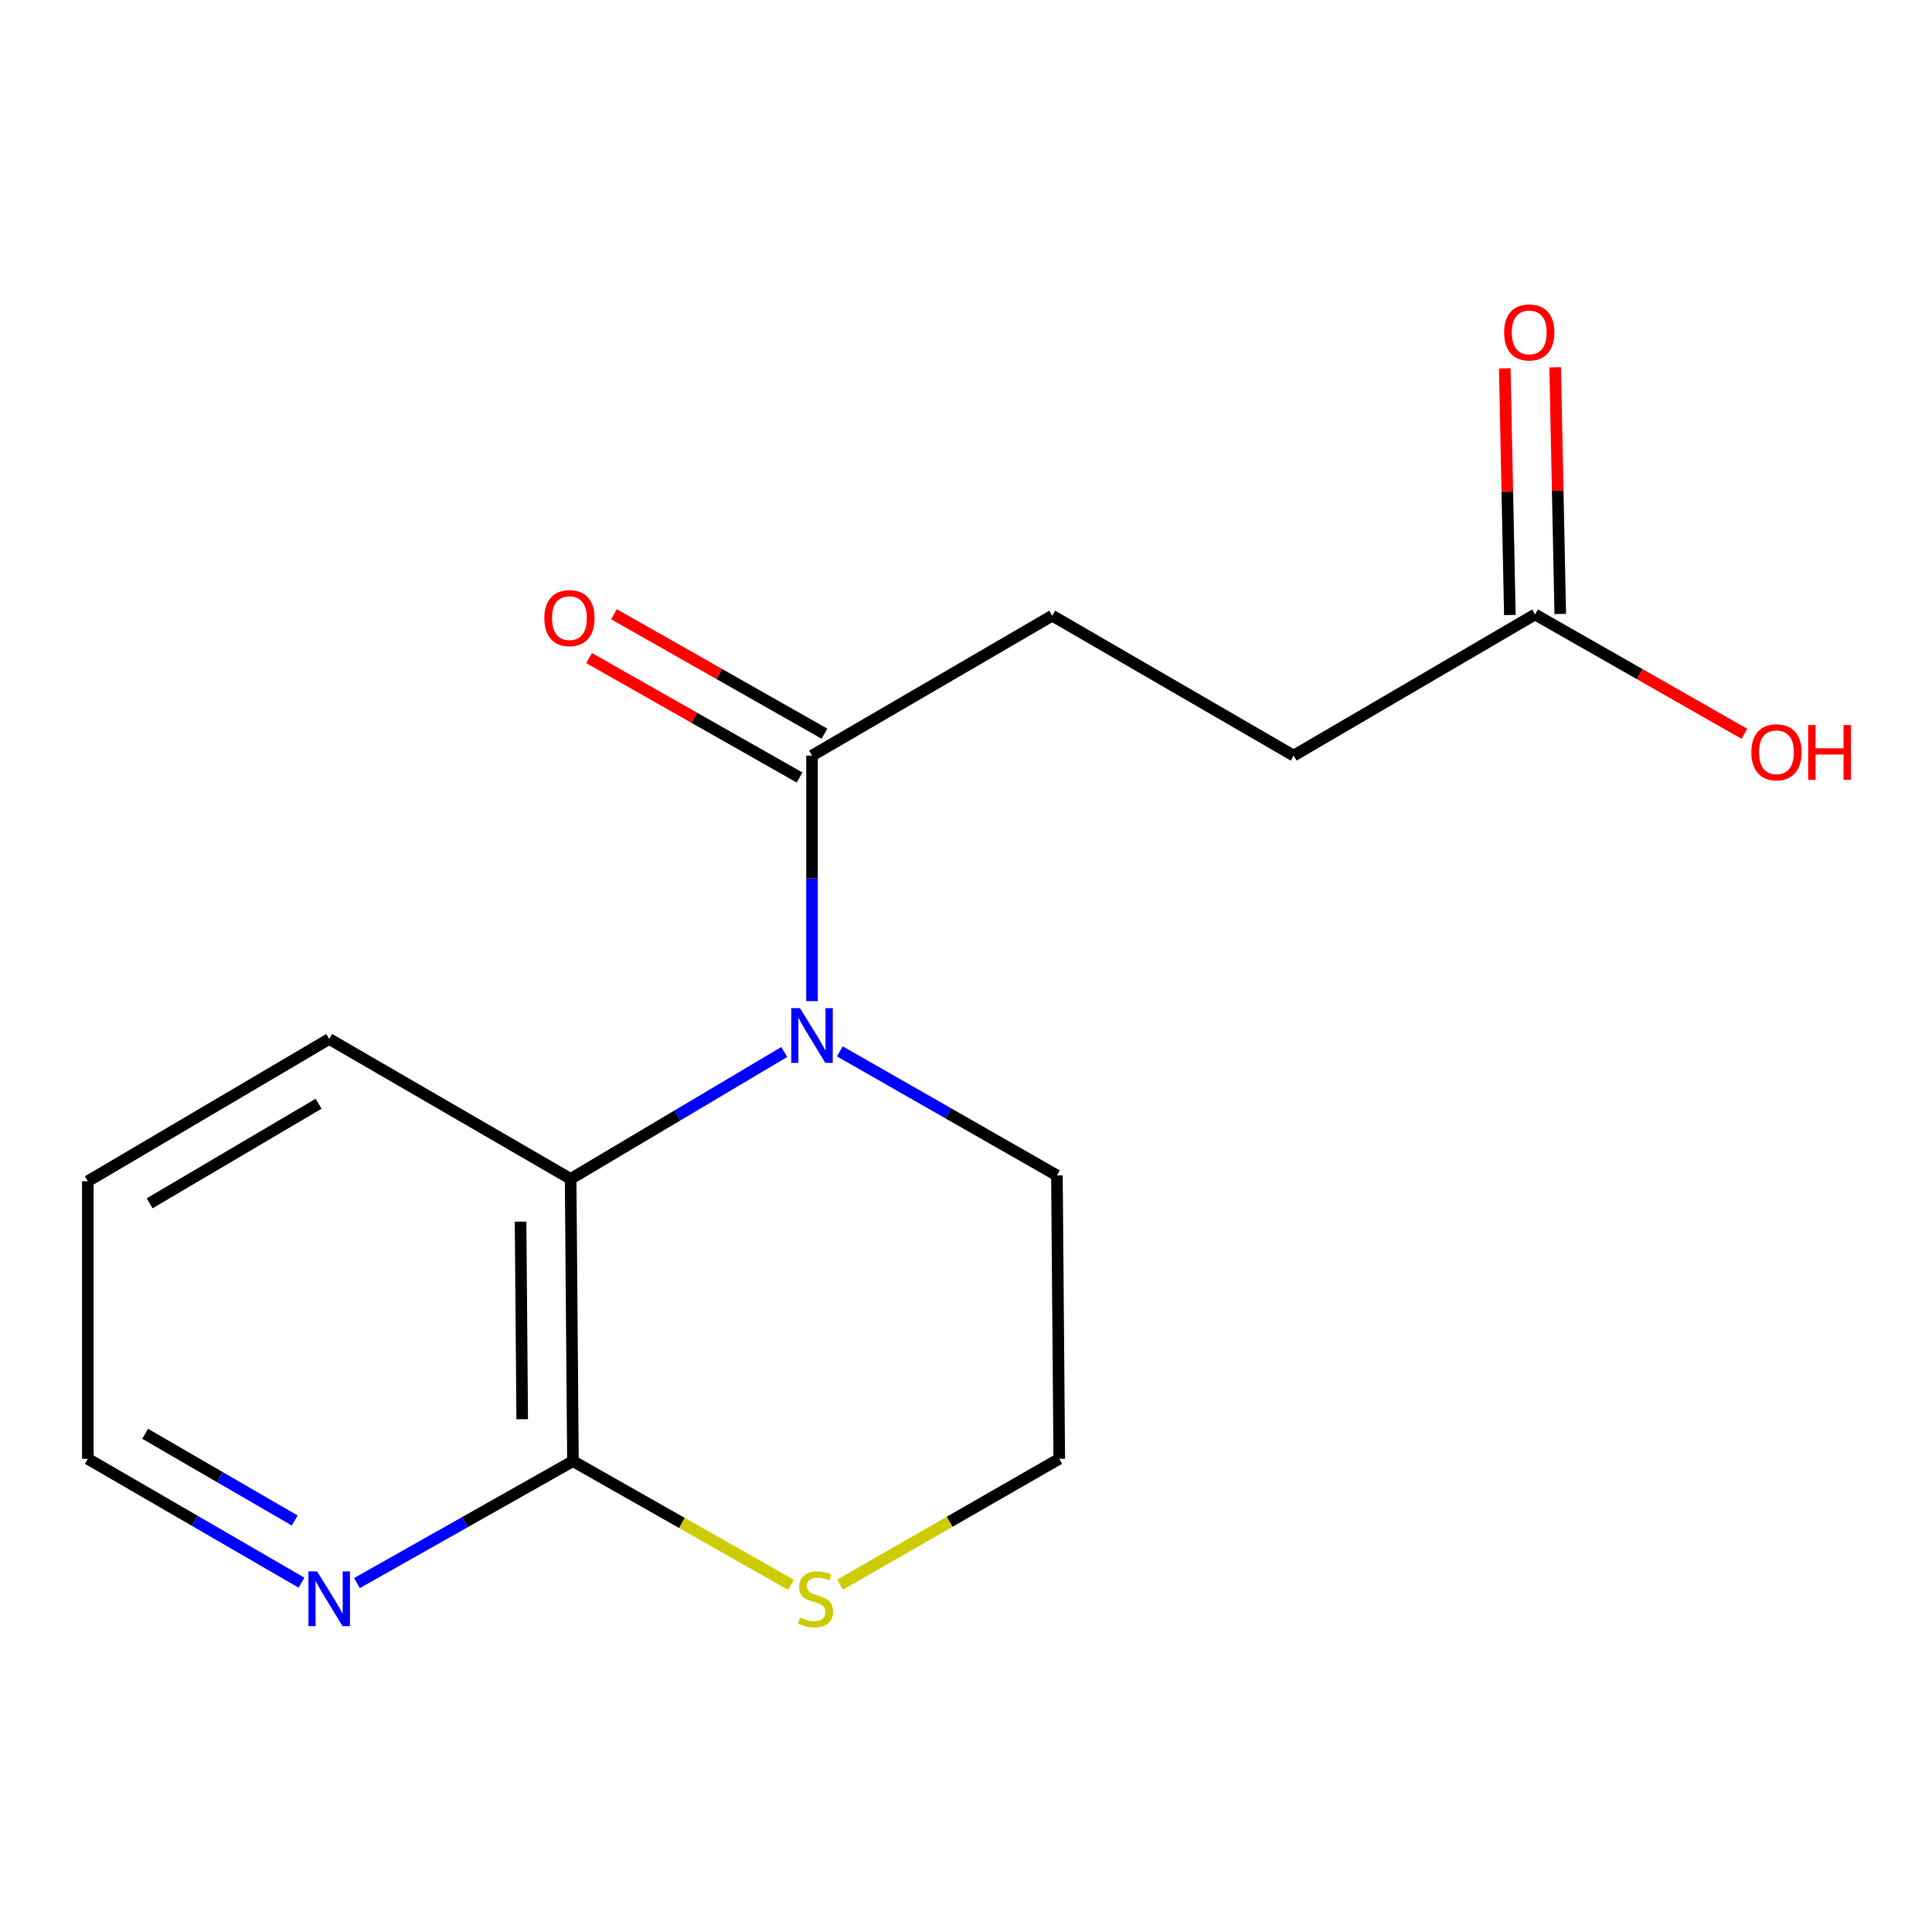 <?xml version='1.0' encoding='iso-8859-1'?>
<svg version='1.1' baseProfile='full'
              xmlns='http://www.w3.org/2000/svg'
                      xmlns:rdkit='http://www.rdkit.org/xml'
                      xmlns:xlink='http://www.w3.org/1999/xlink'
                  xml:space='preserve'
width='1000px' height='1000px' viewBox='0 0 1000 1000'>
<!-- END OF HEADER -->
<rect style='opacity:1.0;fill:#FFFFFF;stroke:none' width='1000' height='1000' x='0' y='0'> </rect>
<path class='bond-0' d='M 405.93,544.501 L 350.642,577.352' style='fill:none;fill-rule:evenodd;stroke:#0000FF;stroke-width:6px;stroke-linecap:butt;stroke-linejoin:miter;stroke-opacity:1' />
<path class='bond-0' d='M 350.642,577.352 L 295.354,610.203' style='fill:none;fill-rule:evenodd;stroke:#000000;stroke-width:6px;stroke-linecap:butt;stroke-linejoin:miter;stroke-opacity:1' />
<path class='bond-1' d='M 420.303,518.179 L 420.303,454.639' style='fill:none;fill-rule:evenodd;stroke:#0000FF;stroke-width:6px;stroke-linecap:butt;stroke-linejoin:miter;stroke-opacity:1' />
<path class='bond-1' d='M 420.303,454.639 L 420.303,391.099' style='fill:none;fill-rule:evenodd;stroke:#000000;stroke-width:6px;stroke-linecap:butt;stroke-linejoin:miter;stroke-opacity:1' />
<path class='bond-10' d='M 434.693,544.183 L 490.879,576.287' style='fill:none;fill-rule:evenodd;stroke:#0000FF;stroke-width:6px;stroke-linecap:butt;stroke-linejoin:miter;stroke-opacity:1' />
<path class='bond-10' d='M 490.879,576.287 L 547.064,608.392' style='fill:none;fill-rule:evenodd;stroke:#000000;stroke-width:6px;stroke-linecap:butt;stroke-linejoin:miter;stroke-opacity:1' />
<path class='bond-2' d='M 295.354,610.203 L 296.557,756.282' style='fill:none;fill-rule:evenodd;stroke:#000000;stroke-width:6px;stroke-linecap:butt;stroke-linejoin:miter;stroke-opacity:1' />
<path class='bond-2' d='M 269.449,632.33 L 270.291,734.585' style='fill:none;fill-rule:evenodd;stroke:#000000;stroke-width:6px;stroke-linecap:butt;stroke-linejoin:miter;stroke-opacity:1' />
<path class='bond-13' d='M 295.354,610.203 L 170.404,537.772' style='fill:none;fill-rule:evenodd;stroke:#000000;stroke-width:6px;stroke-linecap:butt;stroke-linejoin:miter;stroke-opacity:1' />
<path class='bond-6' d='M 426.74,379.755 L 372.265,348.846' style='fill:none;fill-rule:evenodd;stroke:#000000;stroke-width:6px;stroke-linecap:butt;stroke-linejoin:miter;stroke-opacity:1' />
<path class='bond-6' d='M 372.265,348.846 L 317.791,317.937' style='fill:none;fill-rule:evenodd;stroke:#FF0000;stroke-width:6px;stroke-linecap:butt;stroke-linejoin:miter;stroke-opacity:1' />
<path class='bond-6' d='M 413.867,402.443 L 359.392,371.534' style='fill:none;fill-rule:evenodd;stroke:#000000;stroke-width:6px;stroke-linecap:butt;stroke-linejoin:miter;stroke-opacity:1' />
<path class='bond-6' d='M 359.392,371.534 L 304.917,340.625' style='fill:none;fill-rule:evenodd;stroke:#FF0000;stroke-width:6px;stroke-linecap:butt;stroke-linejoin:miter;stroke-opacity:1' />
<path class='bond-7' d='M 420.303,391.099 L 544.644,318.669' style='fill:none;fill-rule:evenodd;stroke:#000000;stroke-width:6px;stroke-linecap:butt;stroke-linejoin:miter;stroke-opacity:1' />
<path class='bond-4' d='M 296.557,756.282 L 240.661,787.841' style='fill:none;fill-rule:evenodd;stroke:#000000;stroke-width:6px;stroke-linecap:butt;stroke-linejoin:miter;stroke-opacity:1' />
<path class='bond-4' d='M 240.661,787.841 L 184.766,819.401' style='fill:none;fill-rule:evenodd;stroke:#0000FF;stroke-width:6px;stroke-linecap:butt;stroke-linejoin:miter;stroke-opacity:1' />
<path class='bond-16' d='M 296.557,756.282 L 352.991,788.297' style='fill:none;fill-rule:evenodd;stroke:#000000;stroke-width:6px;stroke-linecap:butt;stroke-linejoin:miter;stroke-opacity:1' />
<path class='bond-16' d='M 352.991,788.297 L 409.426,820.312' style='fill:none;fill-rule:evenodd;stroke:#CCCC00;stroke-width:6px;stroke-linecap:butt;stroke-linejoin:miter;stroke-opacity:1' />
<path class='bond-3' d='M 434.831,820.209 L 491.549,787.644' style='fill:none;fill-rule:evenodd;stroke:#CCCC00;stroke-width:6px;stroke-linecap:butt;stroke-linejoin:miter;stroke-opacity:1' />
<path class='bond-3' d='M 491.549,787.644 L 548.267,755.079' style='fill:none;fill-rule:evenodd;stroke:#000000;stroke-width:6px;stroke-linecap:butt;stroke-linejoin:miter;stroke-opacity:1' />
<path class='bond-17' d='M 156.053,819.191 L 100.754,787.135' style='fill:none;fill-rule:evenodd;stroke:#0000FF;stroke-width:6px;stroke-linecap:butt;stroke-linejoin:miter;stroke-opacity:1' />
<path class='bond-17' d='M 100.754,787.135 L 45.455,755.079' style='fill:none;fill-rule:evenodd;stroke:#000000;stroke-width:6px;stroke-linecap:butt;stroke-linejoin:miter;stroke-opacity:1' />
<path class='bond-17' d='M 152.546,787.006 L 113.836,764.567' style='fill:none;fill-rule:evenodd;stroke:#0000FF;stroke-width:6px;stroke-linecap:butt;stroke-linejoin:miter;stroke-opacity:1' />
<path class='bond-17' d='M 113.836,764.567 L 75.126,742.128' style='fill:none;fill-rule:evenodd;stroke:#000000;stroke-width:6px;stroke-linecap:butt;stroke-linejoin:miter;stroke-opacity:1' />
<path class='bond-5' d='M 794.543,318.045 L 669.594,391.099' style='fill:none;fill-rule:evenodd;stroke:#000000;stroke-width:6px;stroke-linecap:butt;stroke-linejoin:miter;stroke-opacity:1' />
<path class='bond-8' d='M 807.583,317.776 L 806.266,253.95' style='fill:none;fill-rule:evenodd;stroke:#000000;stroke-width:6px;stroke-linecap:butt;stroke-linejoin:miter;stroke-opacity:1' />
<path class='bond-8' d='M 806.266,253.95 L 804.949,190.124' style='fill:none;fill-rule:evenodd;stroke:#FF0000;stroke-width:6px;stroke-linecap:butt;stroke-linejoin:miter;stroke-opacity:1' />
<path class='bond-8' d='M 781.503,318.315 L 780.186,254.489' style='fill:none;fill-rule:evenodd;stroke:#000000;stroke-width:6px;stroke-linecap:butt;stroke-linejoin:miter;stroke-opacity:1' />
<path class='bond-8' d='M 780.186,254.489 L 778.869,190.663' style='fill:none;fill-rule:evenodd;stroke:#FF0000;stroke-width:6px;stroke-linecap:butt;stroke-linejoin:miter;stroke-opacity:1' />
<path class='bond-12' d='M 794.543,318.045 L 848.72,348.935' style='fill:none;fill-rule:evenodd;stroke:#000000;stroke-width:6px;stroke-linecap:butt;stroke-linejoin:miter;stroke-opacity:1' />
<path class='bond-12' d='M 848.72,348.935 L 902.897,379.825' style='fill:none;fill-rule:evenodd;stroke:#FF0000;stroke-width:6px;stroke-linecap:butt;stroke-linejoin:miter;stroke-opacity:1' />
<path class='bond-9' d='M 544.644,318.669 L 669.594,391.099' style='fill:none;fill-rule:evenodd;stroke:#000000;stroke-width:6px;stroke-linecap:butt;stroke-linejoin:miter;stroke-opacity:1' />
<path class='bond-11' d='M 547.064,608.392 L 548.267,755.079' style='fill:none;fill-rule:evenodd;stroke:#000000;stroke-width:6px;stroke-linecap:butt;stroke-linejoin:miter;stroke-opacity:1' />
<path class='bond-15' d='M 170.404,537.772 L 45.455,611.406' style='fill:none;fill-rule:evenodd;stroke:#000000;stroke-width:6px;stroke-linecap:butt;stroke-linejoin:miter;stroke-opacity:1' />
<path class='bond-15' d='M 164.905,571.291 L 77.441,622.834' style='fill:none;fill-rule:evenodd;stroke:#000000;stroke-width:6px;stroke-linecap:butt;stroke-linejoin:miter;stroke-opacity:1' />
<path class='bond-14' d='M 45.455,755.079 L 45.455,611.406' style='fill:none;fill-rule:evenodd;stroke:#000000;stroke-width:6px;stroke-linecap:butt;stroke-linejoin:miter;stroke-opacity:1' />
<path  class='atom-0' d='M 414.043 521.801
L 423.323 536.801
Q 424.243 538.281, 425.723 540.961
Q 427.203 543.641, 427.283 543.801
L 427.283 521.801
L 431.043 521.801
L 431.043 550.121
L 427.163 550.121
L 417.203 533.721
Q 416.043 531.801, 414.803 529.601
Q 413.603 527.401, 413.243 526.721
L 413.243 550.121
L 409.563 550.121
L 409.563 521.801
L 414.043 521.801
' fill='#0000FF'/>
<path  class='atom-4' d='M 414.115 837.23
Q 414.435 837.35, 415.755 837.91
Q 417.075 838.47, 418.515 838.83
Q 419.995 839.15, 421.435 839.15
Q 424.115 839.15, 425.675 837.87
Q 427.235 836.55, 427.235 834.27
Q 427.235 832.71, 426.435 831.75
Q 425.675 830.79, 424.475 830.27
Q 423.275 829.75, 421.275 829.15
Q 418.755 828.39, 417.235 827.67
Q 415.755 826.95, 414.675 825.43
Q 413.635 823.91, 413.635 821.35
Q 413.635 817.79, 416.035 815.59
Q 418.475 813.39, 423.275 813.39
Q 426.555 813.39, 430.275 814.95
L 429.355 818.03
Q 425.955 816.63, 423.395 816.63
Q 420.635 816.63, 419.115 817.79
Q 417.595 818.91, 417.635 820.87
Q 417.635 822.39, 418.395 823.31
Q 419.195 824.23, 420.315 824.75
Q 421.475 825.27, 423.395 825.87
Q 425.955 826.67, 427.475 827.47
Q 428.995 828.27, 430.075 829.91
Q 431.195 831.51, 431.195 834.27
Q 431.195 838.19, 428.555 840.31
Q 425.955 842.39, 421.595 842.39
Q 419.075 842.39, 417.155 841.83
Q 415.275 841.31, 413.035 840.39
L 414.115 837.23
' fill='#CCCC00'/>
<path  class='atom-5' d='M 164.144 813.35
L 173.424 828.35
Q 174.344 829.83, 175.824 832.51
Q 177.304 835.19, 177.384 835.35
L 177.384 813.35
L 181.144 813.35
L 181.144 841.67
L 177.264 841.67
L 167.304 825.27
Q 166.144 823.35, 164.904 821.15
Q 163.704 818.95, 163.344 818.27
L 163.344 841.67
L 159.664 841.67
L 159.664 813.35
L 164.144 813.35
' fill='#0000FF'/>
<path  class='atom-7' d='M 281.745 319.937
Q 281.745 313.137, 285.105 309.337
Q 288.465 305.537, 294.745 305.537
Q 301.025 305.537, 304.385 309.337
Q 307.745 313.137, 307.745 319.937
Q 307.745 326.817, 304.345 330.737
Q 300.945 334.617, 294.745 334.617
Q 288.505 334.617, 285.105 330.737
Q 281.745 326.857, 281.745 319.937
M 294.745 331.417
Q 299.065 331.417, 301.385 328.537
Q 303.745 325.617, 303.745 319.937
Q 303.745 314.377, 301.385 311.577
Q 299.065 308.737, 294.745 308.737
Q 290.425 308.737, 288.065 311.537
Q 285.745 314.337, 285.745 319.937
Q 285.745 325.657, 288.065 328.537
Q 290.425 331.417, 294.745 331.417
' fill='#FF0000'/>
<path  class='atom-9' d='M 778.529 172.061
Q 778.529 165.261, 781.889 161.461
Q 785.249 157.661, 791.529 157.661
Q 797.809 157.661, 801.169 161.461
Q 804.529 165.261, 804.529 172.061
Q 804.529 178.941, 801.129 182.861
Q 797.729 186.741, 791.529 186.741
Q 785.289 186.741, 781.889 182.861
Q 778.529 178.981, 778.529 172.061
M 791.529 183.541
Q 795.849 183.541, 798.169 180.661
Q 800.529 177.741, 800.529 172.061
Q 800.529 166.501, 798.169 163.701
Q 795.849 160.861, 791.529 160.861
Q 787.209 160.861, 784.849 163.661
Q 782.529 166.461, 782.529 172.061
Q 782.529 177.781, 784.849 180.661
Q 787.209 183.541, 791.529 183.541
' fill='#FF0000'/>
<path  class='atom-13' d='M 906.493 389.368
Q 906.493 382.568, 909.853 378.768
Q 913.213 374.968, 919.493 374.968
Q 925.773 374.968, 929.133 378.768
Q 932.493 382.568, 932.493 389.368
Q 932.493 396.248, 929.093 400.168
Q 925.693 404.048, 919.493 404.048
Q 913.253 404.048, 909.853 400.168
Q 906.493 396.288, 906.493 389.368
M 919.493 400.848
Q 923.813 400.848, 926.133 397.968
Q 928.493 395.048, 928.493 389.368
Q 928.493 383.808, 926.133 381.008
Q 923.813 378.168, 919.493 378.168
Q 915.173 378.168, 912.813 380.968
Q 910.493 383.768, 910.493 389.368
Q 910.493 395.088, 912.813 397.968
Q 915.173 400.848, 919.493 400.848
' fill='#FF0000'/>
<path  class='atom-13' d='M 935.893 375.288
L 939.733 375.288
L 939.733 387.328
L 954.213 387.328
L 954.213 375.288
L 958.053 375.288
L 958.053 403.608
L 954.213 403.608
L 954.213 390.528
L 939.733 390.528
L 939.733 403.608
L 935.893 403.608
L 935.893 375.288
' fill='#FF0000'/>
</svg>
